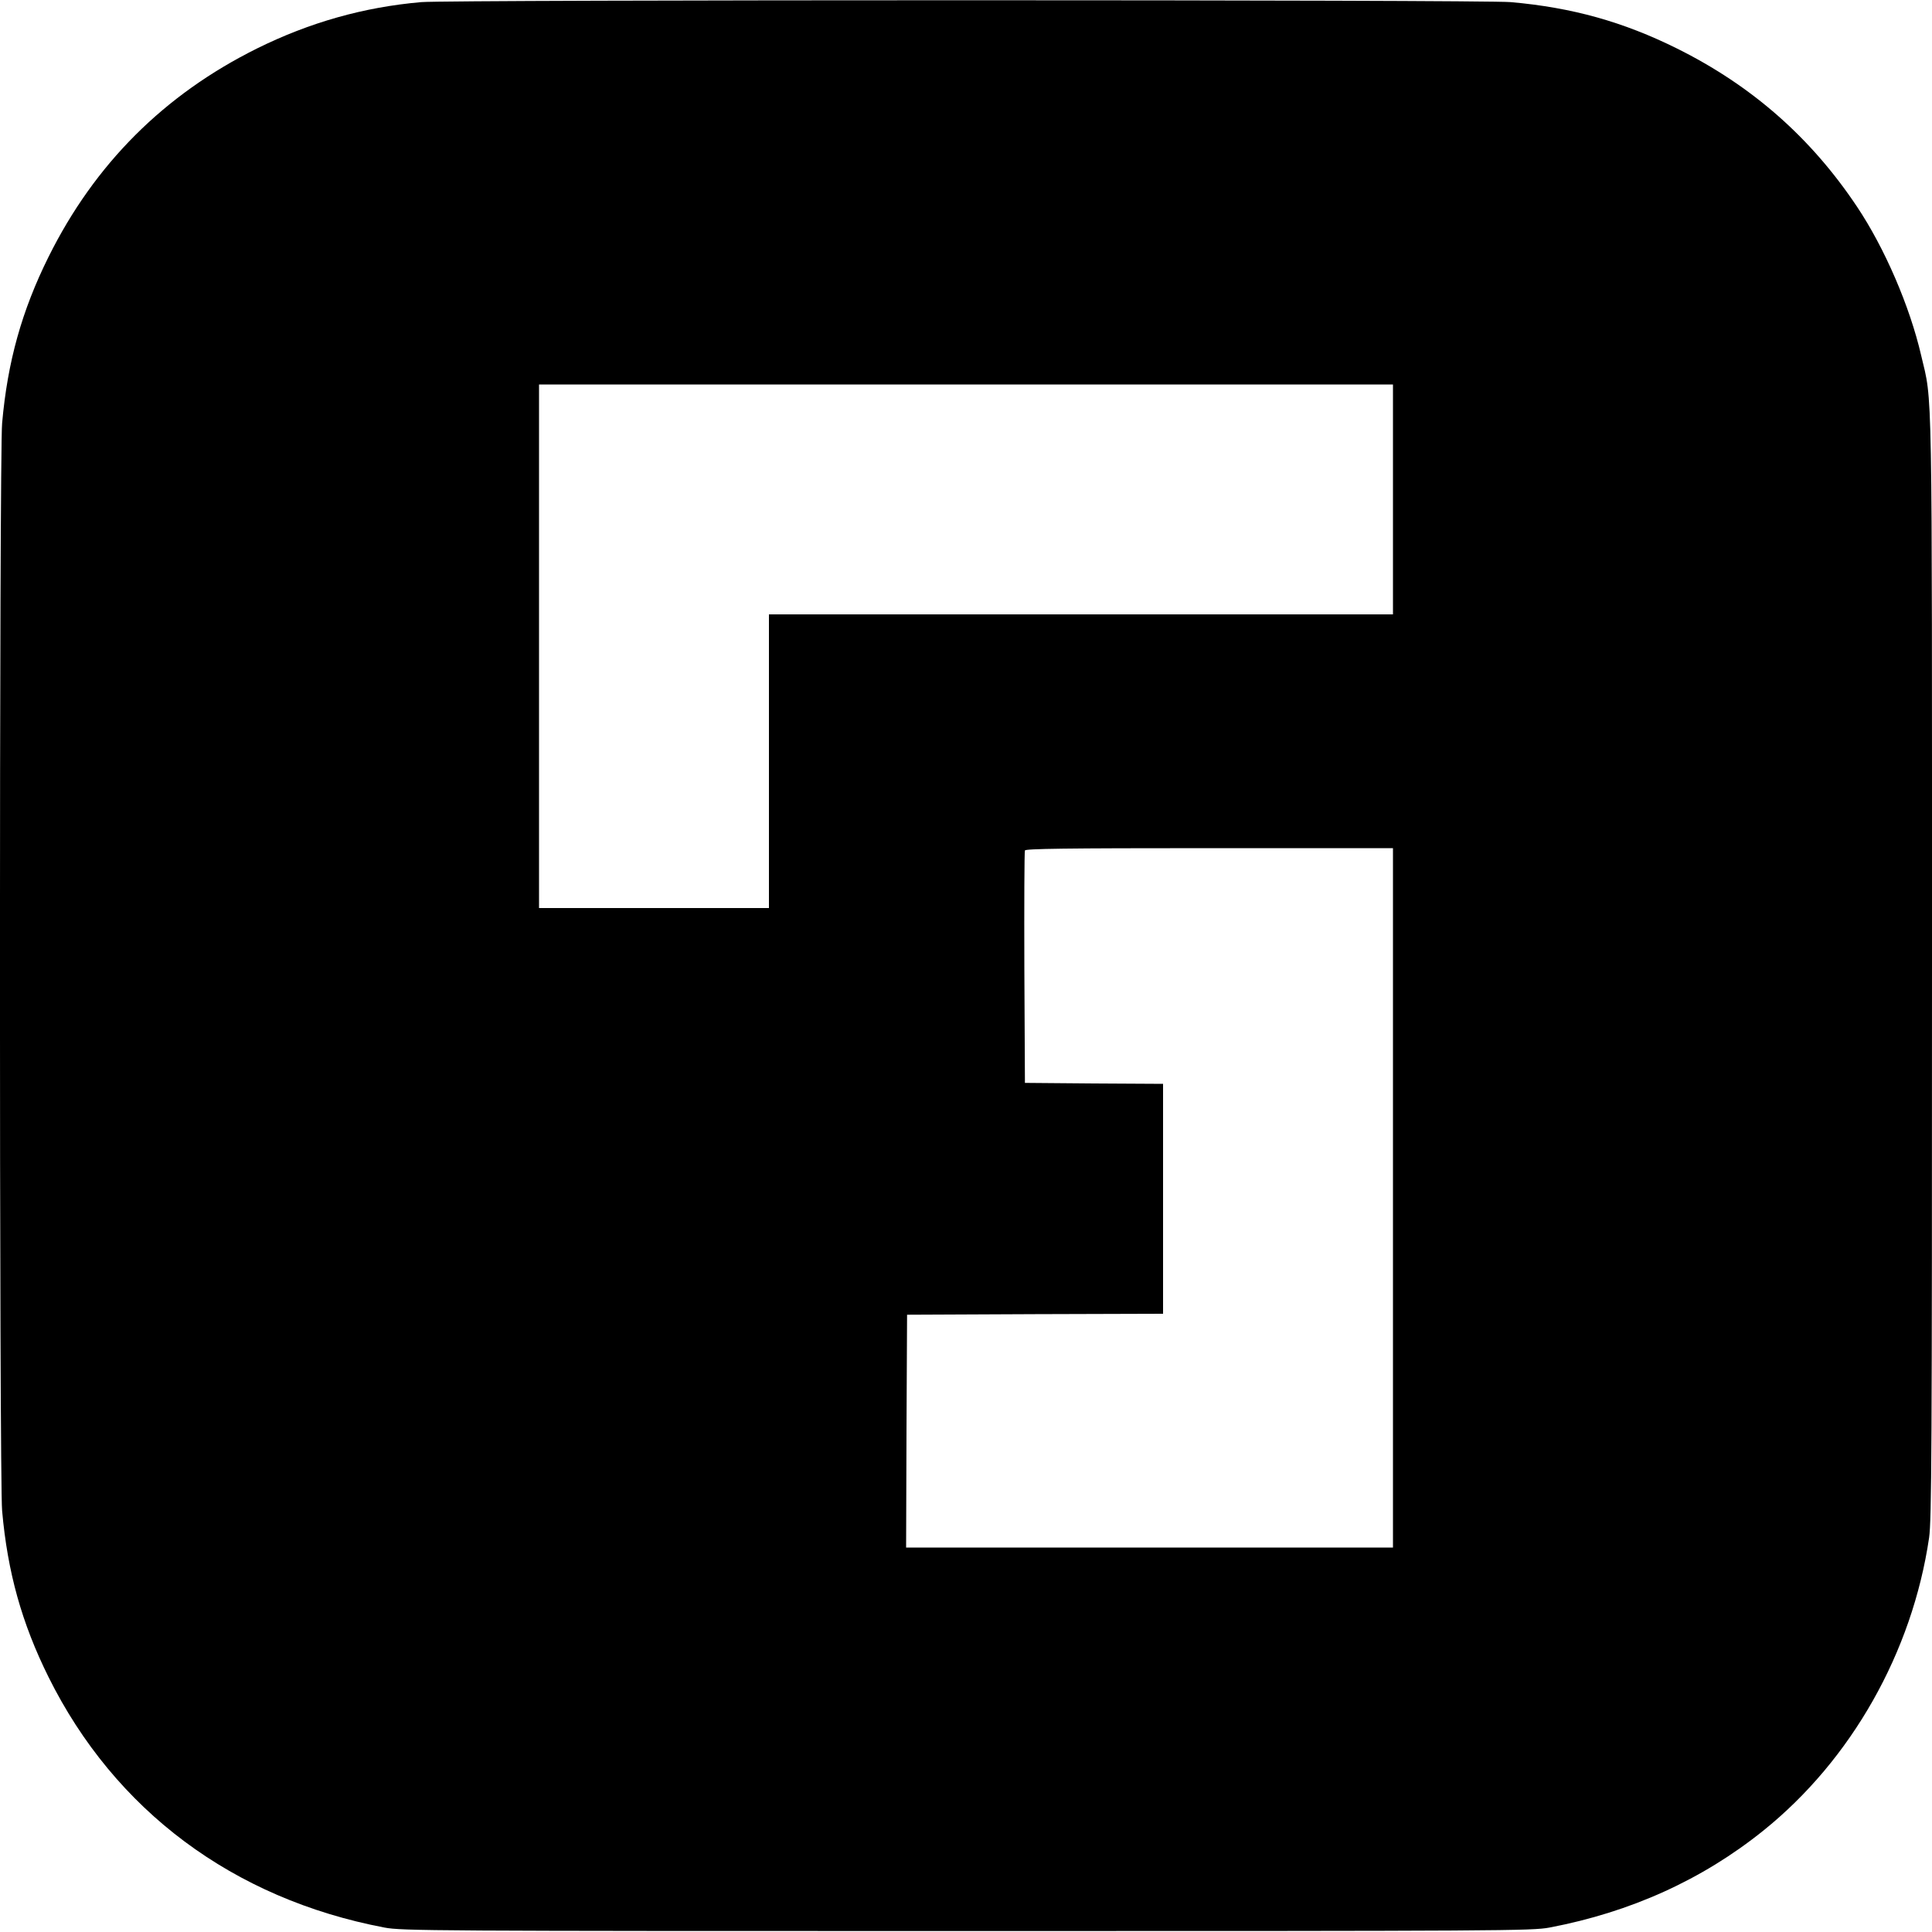 <?xml version="1.0" standalone="no"?>
<!DOCTYPE svg PUBLIC "-//W3C//DTD SVG 20010904//EN"
 "http://www.w3.org/TR/2001/REC-SVG-20010904/DTD/svg10.dtd">
<svg version="1.0" xmlns="http://www.w3.org/2000/svg"
 width="1000pt" height="1000pt" viewBox="0 0 1000 1000"
 preserveAspectRatio="xMidYMid meet">
<g transform="translate(0,1000) scale(0.1,-0.1)"
fill="#000000" stroke="none">
<path d="M2180 9989 c-298 -26 -577 -105 -850 -240 -481 -239 -840 -598 -1079
-1079 -138 -278 -212 -542 -240 -860 -15 -159 -15 -5471 0 -5630 28 -318 102
-582 240 -860 343 -691 956 -1148 1739 -1297 90 -17 240 -18 3015 -18 2775 0
2925 1 3015 18 421 80 791 248 1106 501 457 367 772 925 859 1517 13 94 15
439 15 2954 0 3104 3 2914 -56 3165 -59 255 -189 556 -332 770 -239 358 -544
626 -932 819 -278 138 -542 212 -860 240 -139 13 -5494 13 -5640 0z m5030
-2574 l0 -595 -1615 0 -1615 0 0 -760 0 -760 -595 0 -595 0 0 1355 0 1355
2210 0 2210 0 0 -595z m0 -3615 l0 -1810 -1260 0 -1260 0 2 603 3 602 663 3
662 2 0 595 0 595 -357 2 -358 3 -3 595 c-1 327 0 601 3 608 3 9 204 12 955
12 l950 0 0 -1810z"/>
</g>
</svg>
